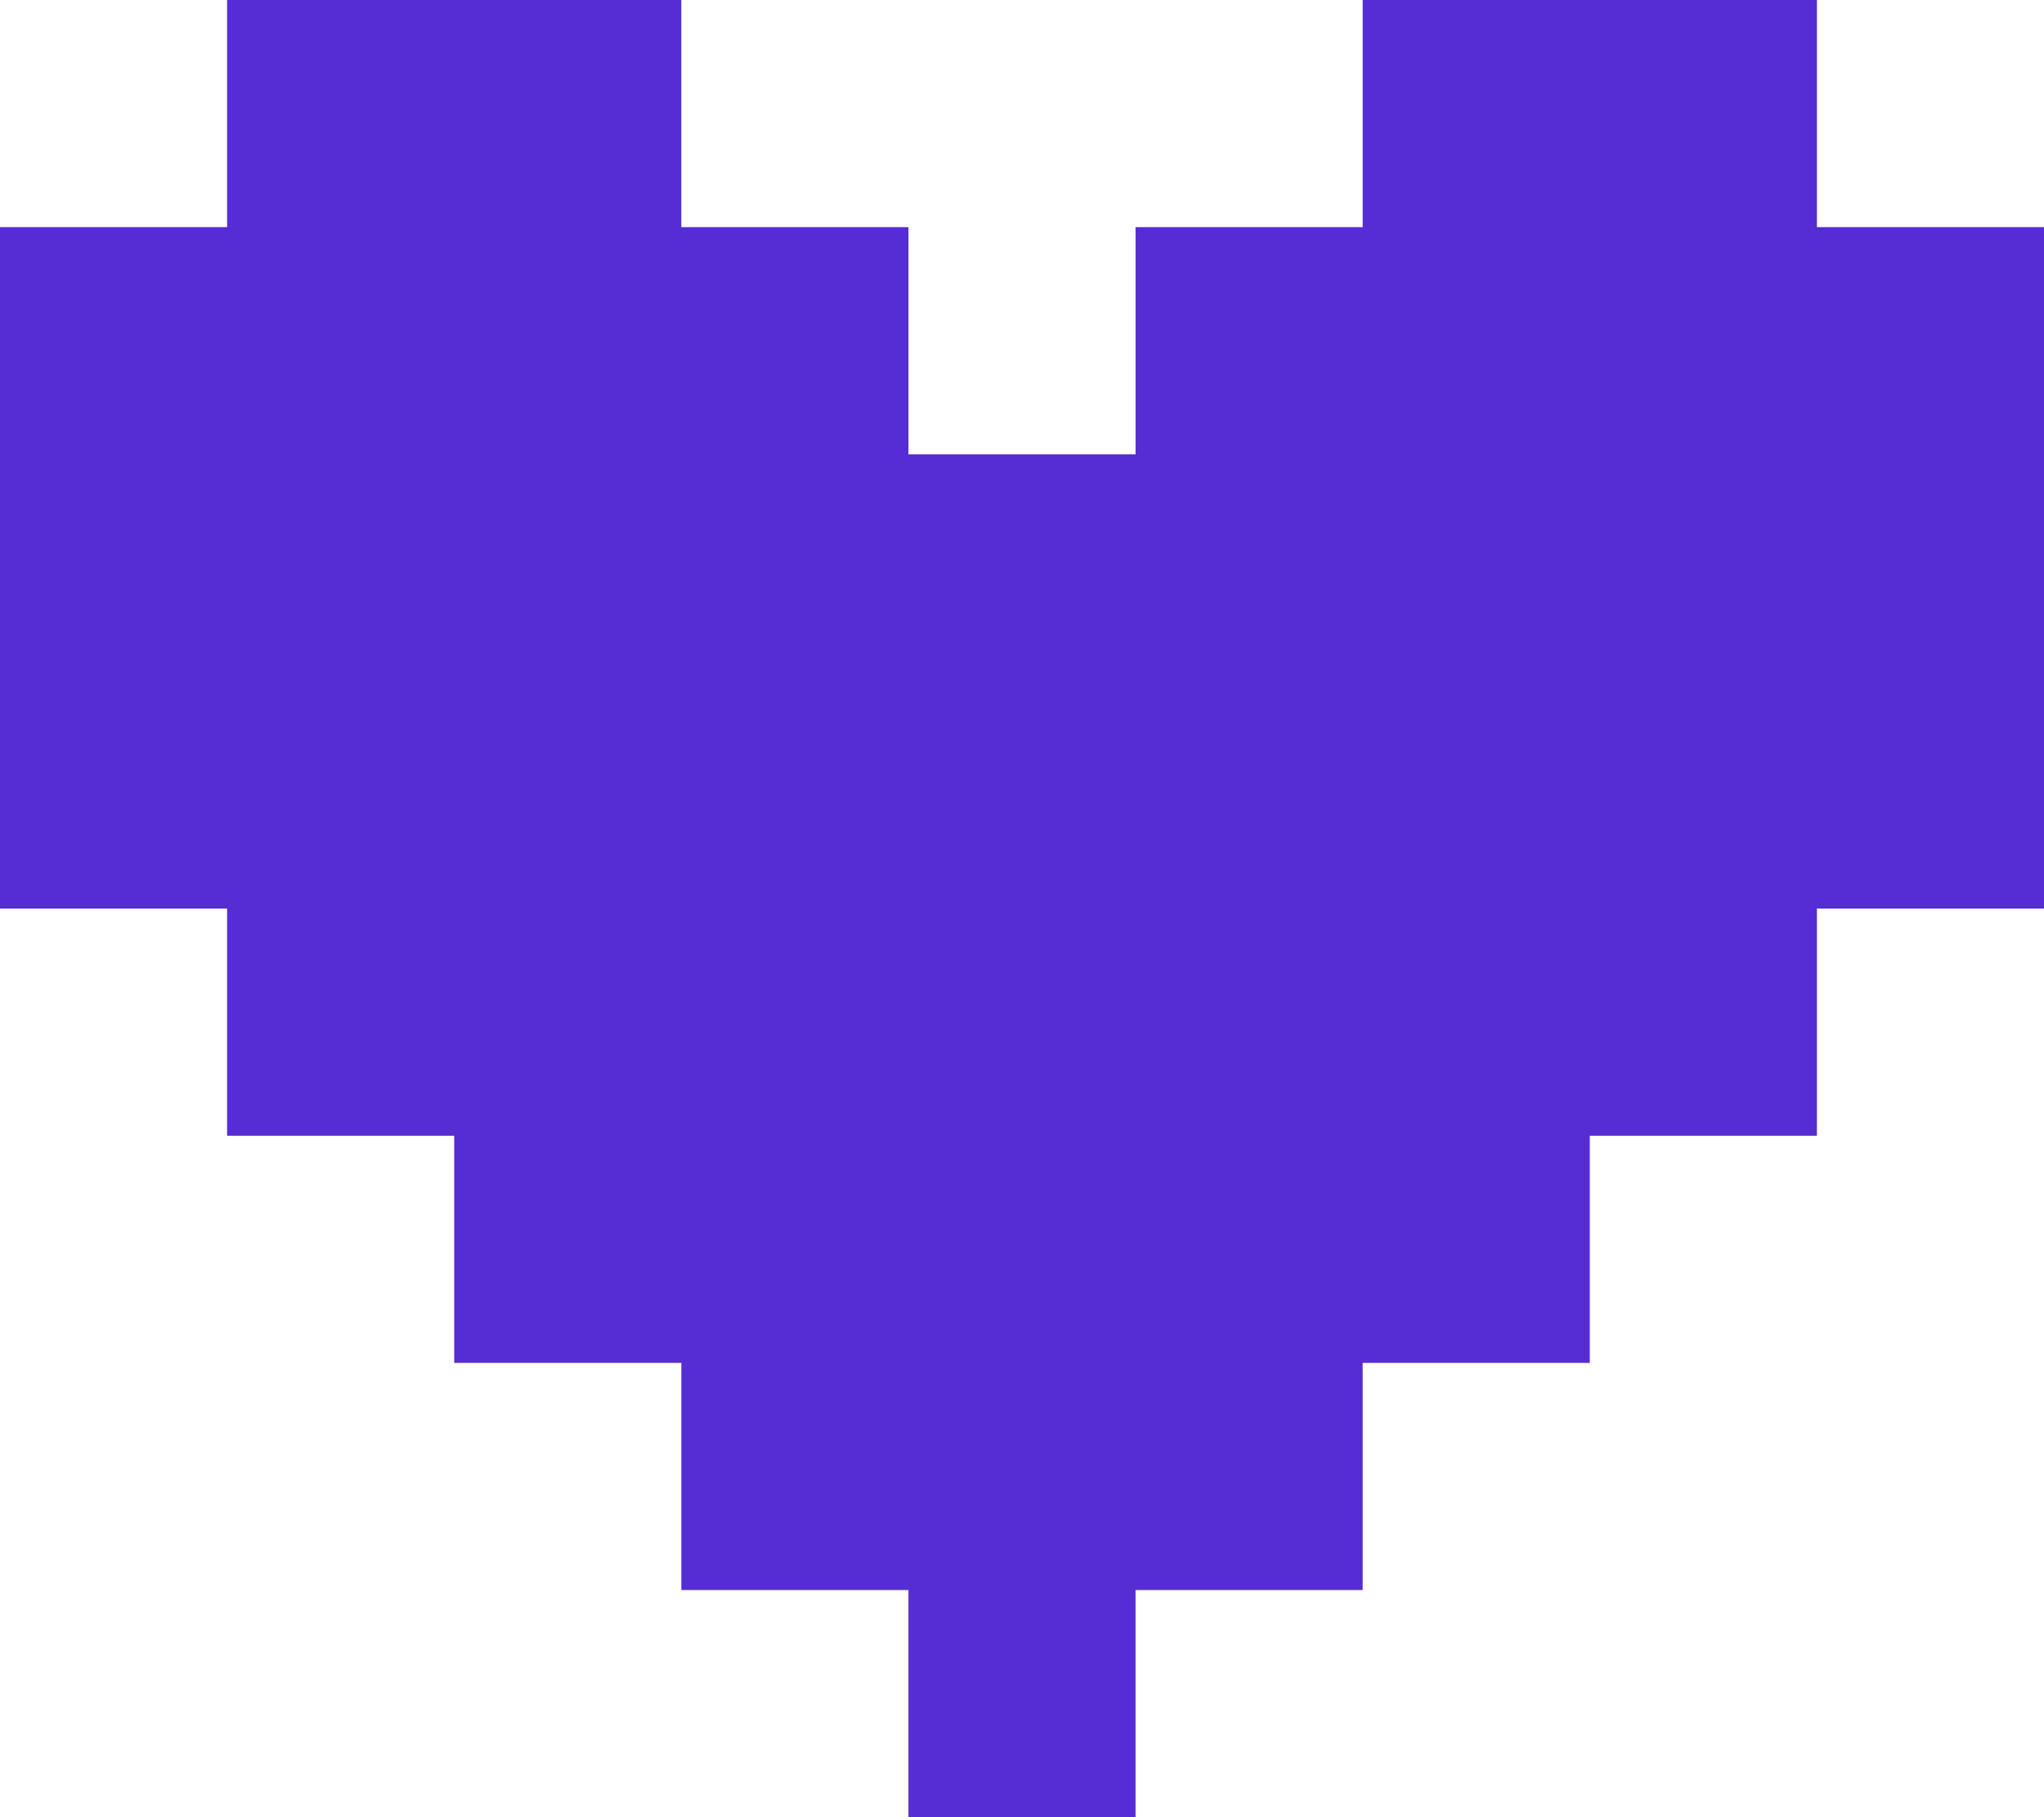 <?xml version="1.0" encoding="UTF-8"?> <svg xmlns="http://www.w3.org/2000/svg" width="288" height="256" viewBox="0 0 288 256" fill="none"><path d="M96 0H32V32H0V128H32V160H64V192H96V224H128V256H160V224H192V192H224V160H256V128H288V32H256V0H192V32H160V64H128V32H96V0Z" fill="#562DD2"></path></svg> 